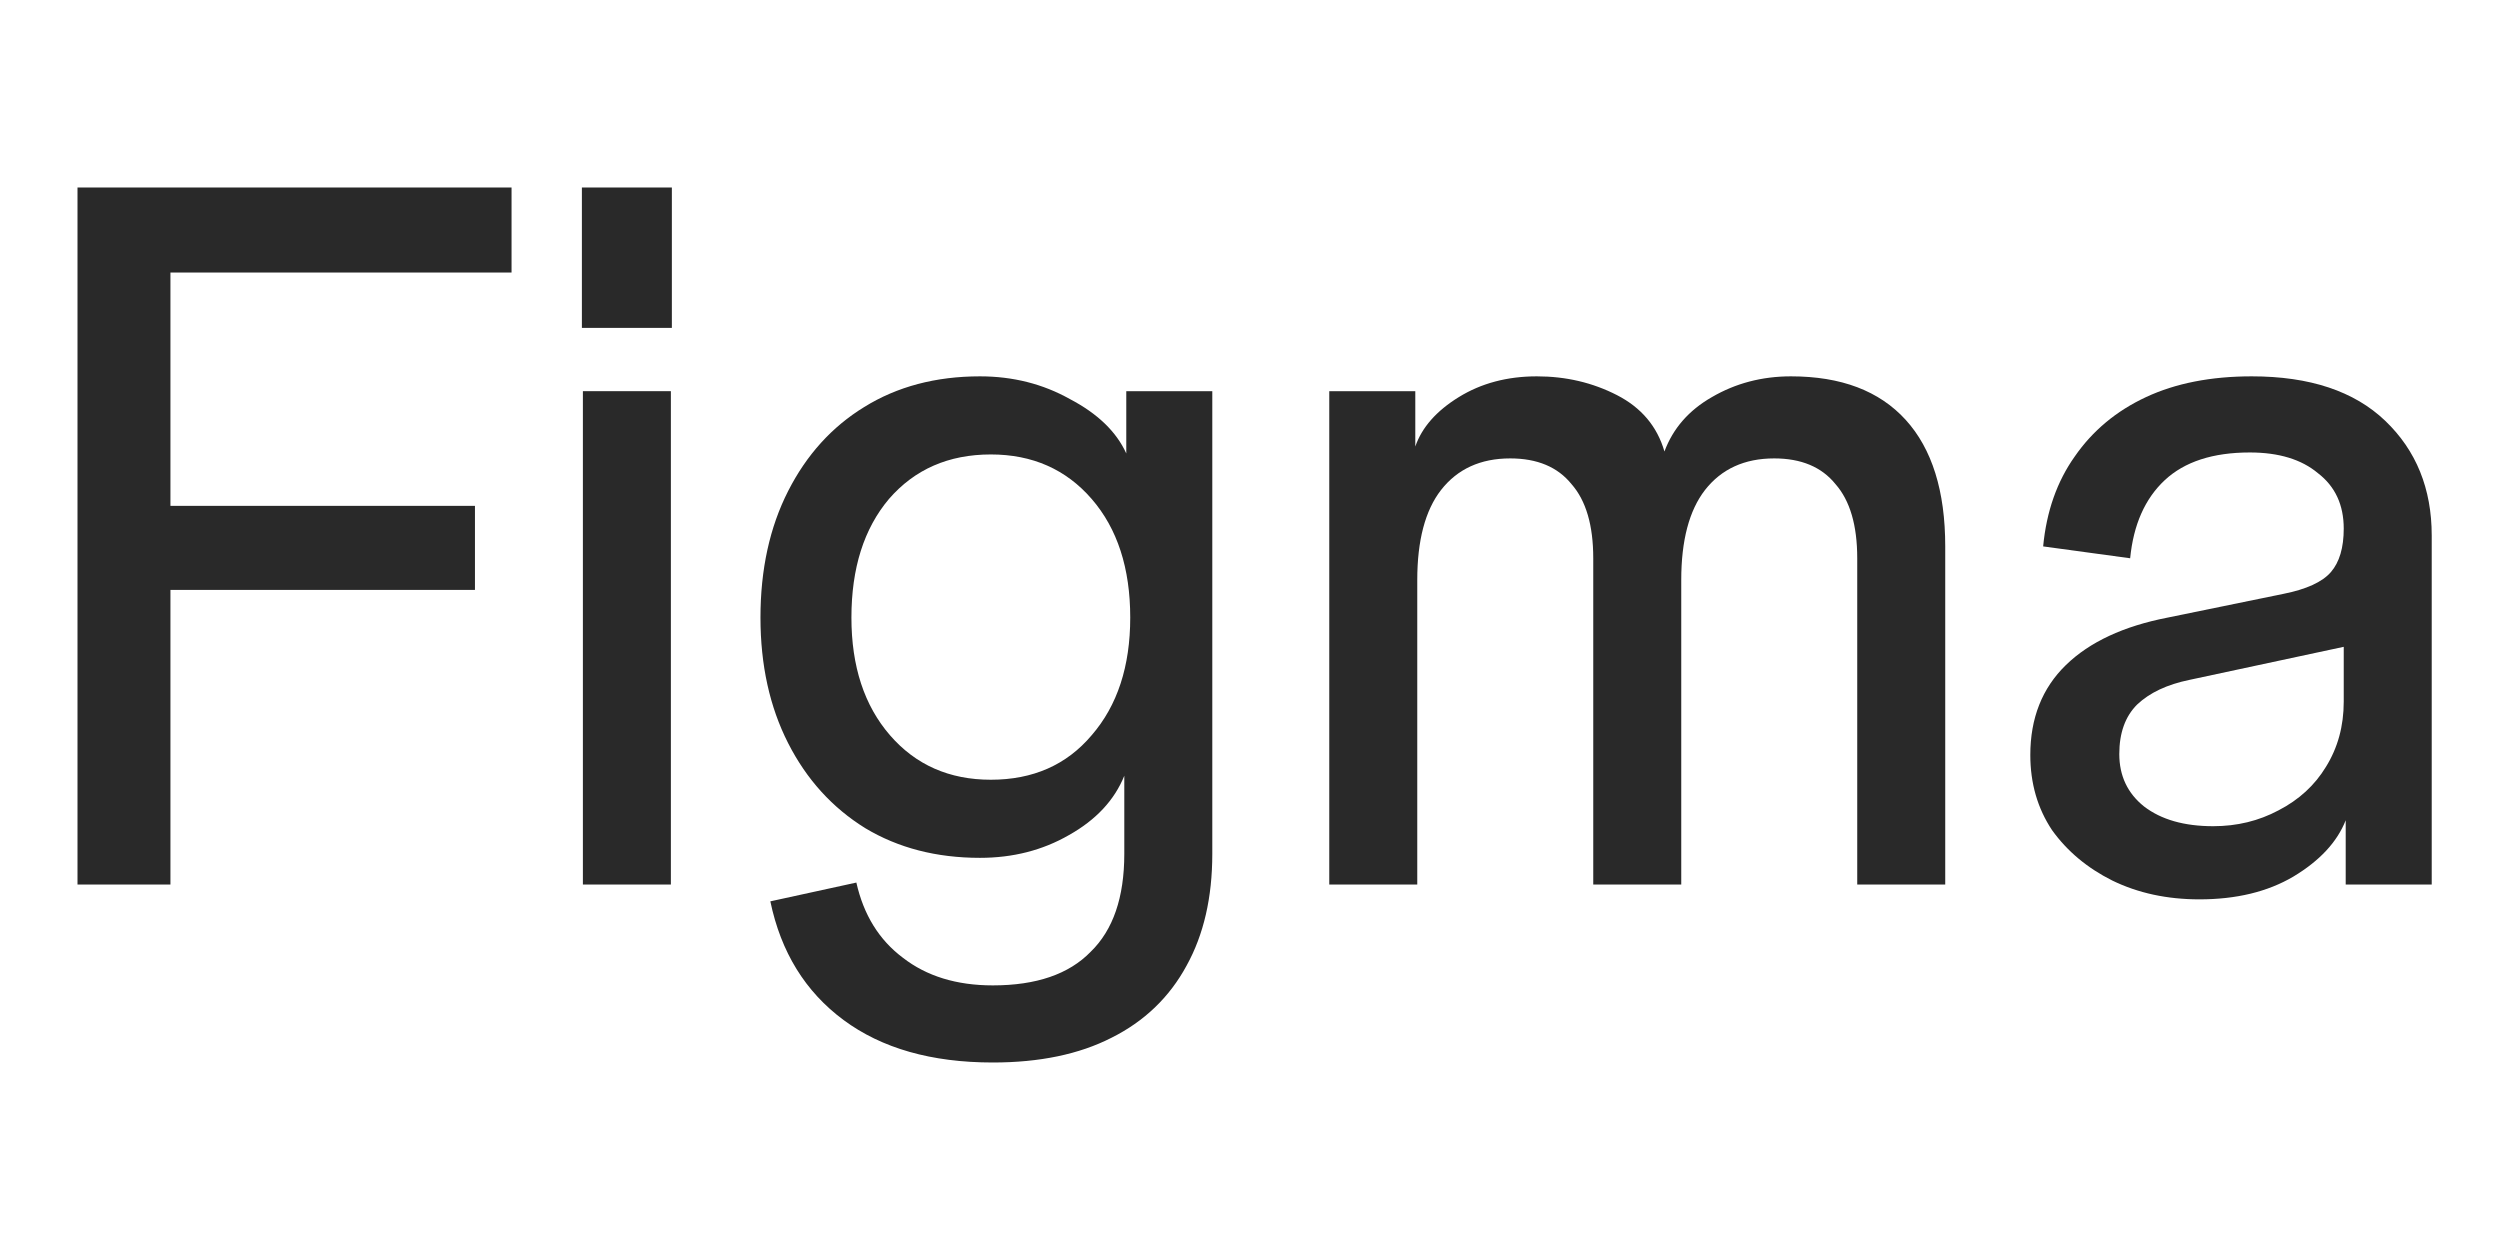 <svg width="160" height="80" viewBox="0 0 160 80" fill="none" xmlns="http://www.w3.org/2000/svg">
<path d="M140.76 57.559C138.693 57.559 136.837 57.158 135.192 56.357C133.589 55.556 132.302 54.48 131.332 53.13C130.404 51.738 129.94 50.135 129.94 48.321C129.94 45.959 130.699 44.039 132.218 42.563C133.736 41.086 135.909 40.074 138.735 39.525L146.139 38.007C147.615 37.712 148.627 37.248 149.176 36.615C149.724 35.982 149.999 35.054 149.999 33.831L150.758 41.234L140.127 43.512C138.693 43.807 137.575 44.334 136.773 45.094C136.014 45.853 135.635 46.908 135.635 48.258C135.635 49.65 136.162 50.768 137.216 51.611C138.313 52.455 139.79 52.877 141.646 52.877C143.165 52.877 144.557 52.539 145.822 51.864C147.13 51.19 148.142 50.261 148.859 49.08C149.619 47.857 149.999 46.465 149.999 44.904V33.831C149.999 32.312 149.45 31.131 148.353 30.287C147.299 29.401 145.843 28.958 143.987 28.958C141.625 28.958 139.811 29.549 138.545 30.73C137.28 31.911 136.541 33.577 136.33 35.729L130.762 34.97C130.973 32.734 131.648 30.814 132.787 29.211C133.926 27.566 135.445 26.3 137.343 25.415C139.241 24.529 141.498 24.086 144.114 24.086C147.826 24.086 150.673 25.035 152.656 26.933C154.639 28.831 155.63 31.278 155.63 34.273V56.61H150.125V52.497C149.577 53.889 148.459 55.092 146.771 56.104C145.126 57.074 143.122 57.559 140.76 57.559Z" fill="#292929"/>
<path d="M85.073 56.61V25.035H90.579V28.578C91 27.355 91.928 26.3 93.363 25.415C94.797 24.529 96.463 24.086 98.361 24.086C100.218 24.086 101.926 24.487 103.487 25.288C105.048 26.09 106.06 27.292 106.524 28.895C107.073 27.419 108.085 26.258 109.561 25.415C111.08 24.529 112.767 24.086 114.624 24.086C117.83 24.086 120.276 25.014 121.964 26.87C123.651 28.726 124.495 31.426 124.495 34.97V56.61H118.863V35.729C118.863 33.62 118.399 32.038 117.471 30.983C116.585 29.886 115.278 29.338 113.548 29.338C111.65 29.338 110.173 30.013 109.118 31.363C108.106 32.67 107.6 34.59 107.6 37.121V56.61H101.968V35.729C101.968 33.62 101.504 32.038 100.576 30.983C99.69 29.886 98.382 29.338 96.653 29.338C94.754 29.338 93.278 30.013 92.224 31.363C91.211 32.67 90.705 34.59 90.705 37.121V56.61H85.073Z" fill="#292929"/>
<path d="M63.54 68C59.617 68 56.432 67.093 53.985 65.279C51.538 63.465 49.977 60.934 49.302 57.686L54.807 56.484C55.271 58.551 56.263 60.154 57.781 61.293C59.3 62.474 61.219 63.065 63.54 63.065C66.324 63.065 68.412 62.347 69.804 60.913C71.238 59.521 71.955 57.433 71.955 54.649V49.65C71.323 51.211 70.141 52.476 68.412 53.446C66.725 54.417 64.826 54.902 62.717 54.902C59.933 54.902 57.486 54.269 55.377 53.003C53.267 51.696 51.622 49.882 50.441 47.562C49.26 45.242 48.67 42.563 48.67 39.525C48.67 36.446 49.26 33.746 50.441 31.426C51.622 29.106 53.246 27.313 55.314 26.047C57.423 24.74 59.891 24.086 62.717 24.086C64.826 24.086 66.746 24.571 68.475 25.541C70.247 26.469 71.449 27.629 72.082 29.021V25.035H77.587V54.649C77.587 57.433 77.039 59.816 75.942 61.799C74.845 63.824 73.242 65.364 71.133 66.418C69.066 67.473 66.535 68 63.54 68ZM63.413 49.903C66.113 49.903 68.264 48.954 69.867 47.055C71.512 45.157 72.335 42.647 72.335 39.525C72.335 36.361 71.512 33.831 69.867 31.932C68.222 30.034 66.071 29.085 63.413 29.085C60.713 29.085 58.541 30.034 56.895 31.932C55.292 33.831 54.491 36.361 54.491 39.525C54.491 42.647 55.314 45.157 56.959 47.055C58.604 48.954 60.755 49.903 63.413 49.903Z" fill="#292929"/>
<path d="M37.305 56.61V25.035H42.936V56.61H37.305ZM37.241 20.985V12H42.999V20.985H37.241Z" fill="#292929"/>
<path d="M4.96 56.61V12H10.908V56.61H4.96ZM6.162 37.754V32.375H30.397V37.754H6.162ZM6.162 17.442V12H32.739V17.442H6.162Z" fill="#292929"/>
</svg>
